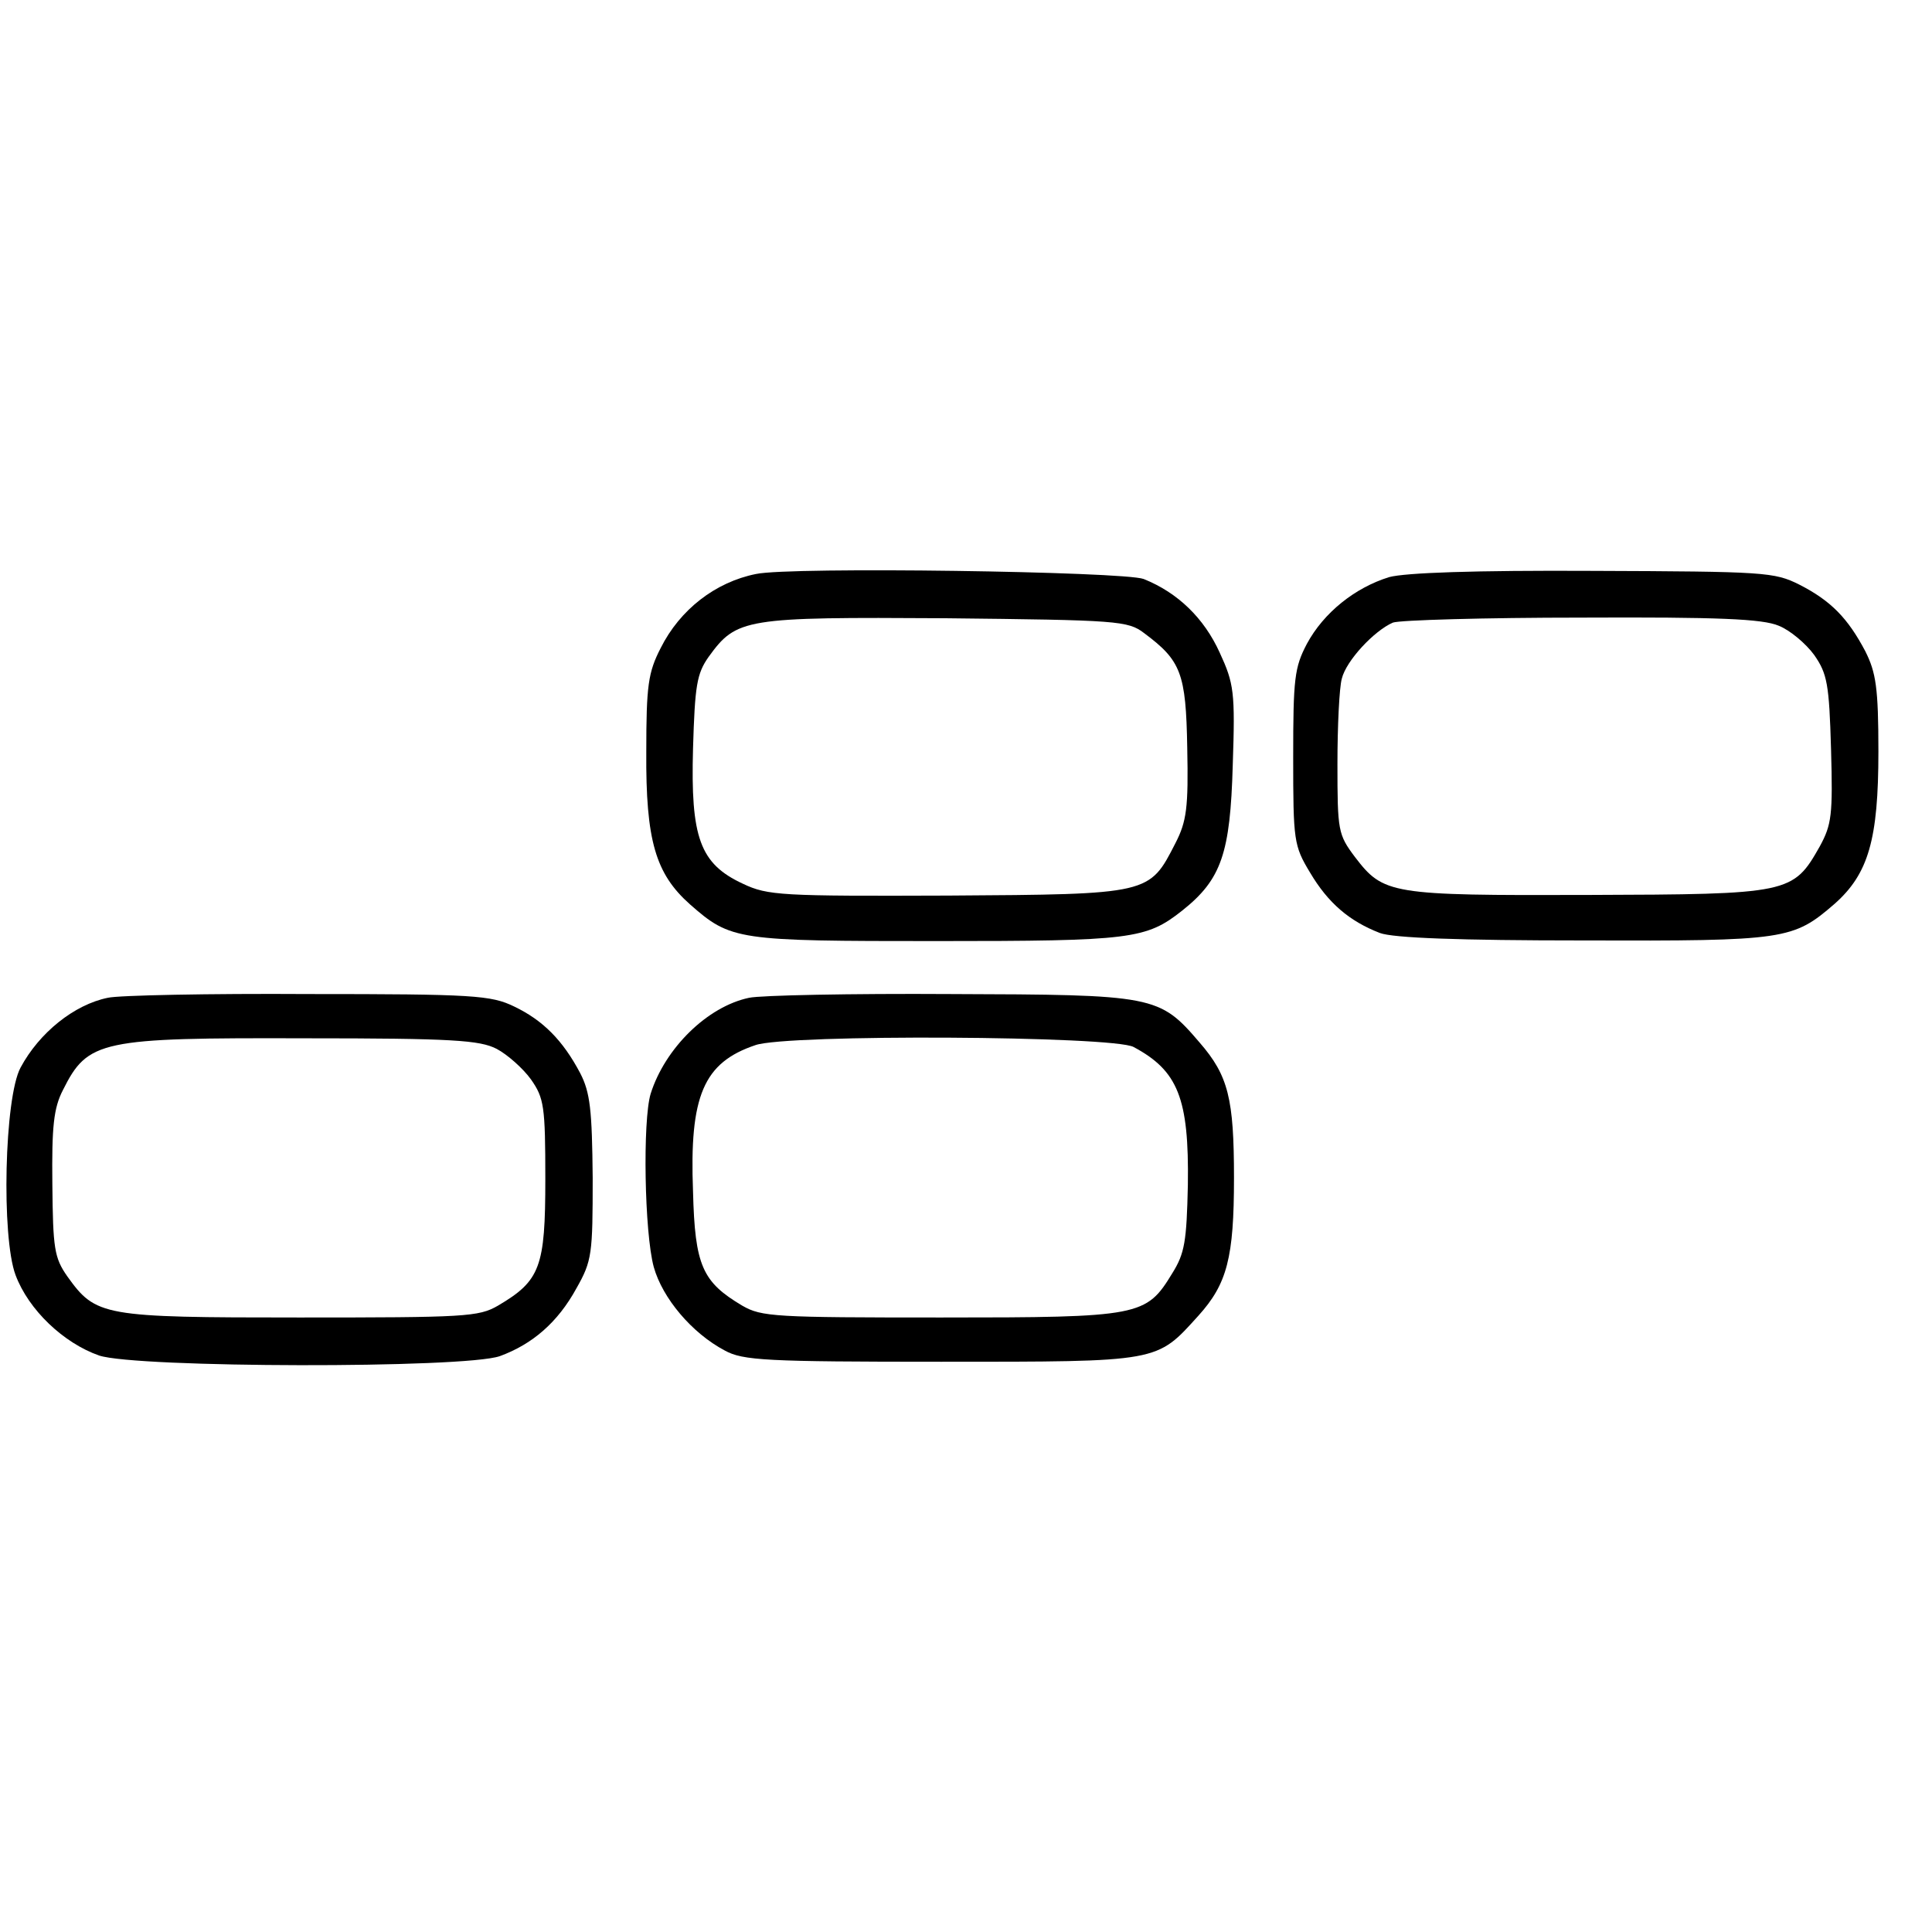 <?xml version="1.0" standalone="no"?>
<!DOCTYPE svg PUBLIC "-//W3C//DTD SVG 20010904//EN"
 "http://www.w3.org/TR/2001/REC-SVG-20010904/DTD/svg10.dtd">
<svg version="1.0" xmlns="http://www.w3.org/2000/svg"
 width="310pt" height="310pt" viewBox="0 0 310 310"
 preserveAspectRatio="xMidYMid meet">
<g transform="translate(0,310) scale(0.1,-0.1)"
fill="#000000" stroke="none">
<path d="M1213 2179 c-65 -13 -122 -57 -153 -119 -20 -39 -23 -60 -23 -166 -1
-143 15 -196 70 -245 66 -58 75 -59 396 -59 312 0 336 3 394 49 63 50 77 92
81 233 4 118 2 131 -21 181 -25 55 -67 96 -122 118 -32 12 -567 20 -622 8z
m623 -95 c59 -44 67 -64 69 -184 2 -96 -1 -118 -19 -153 -42 -82 -40 -82 -364
-84 -269 -1 -290 0 -330 19 -69 32 -84 74 -80 217 3 101 6 120 25 147 45 62
57 64 380 62 277 -3 293 -4 319 -24z"/>
<path d="M2229 2174 c-55 -17 -105 -57 -132 -107 -20 -38 -22 -56 -22 -182 0
-134 1 -142 27 -185 29 -49 63 -78 112 -97 21 -8 127 -12 327 -12 325 -1 336
1 403 59 54 48 70 103 70 244 0 103 -4 127 -21 161 -28 53 -55 81 -106 107
-40 20 -55 21 -331 22 -191 1 -301 -3 -327 -10z m625 -78 c18 -7 44 -29 57
-47 21 -30 24 -47 27 -151 3 -106 1 -121 -18 -156 -43 -76 -48 -77 -372 -78
-318 -1 -328 1 -374 61 -27 36 -28 42 -28 149 0 61 3 123 7 137 7 29 52 77 82
90 11 4 147 8 303 8 219 1 290 -2 316 -13z"/>
<path d="M173 1499 c-54 -11 -110 -56 -140 -112 -26 -48 -31 -272 -8 -333 21
-56 77 -109 134 -129 60 -20 586 -21 643 -1 52 19 93 54 123 109 25 44 26 55
26 177 -1 109 -4 137 -20 168 -28 53 -60 85 -106 107 -37 18 -65 20 -330 20
-159 1 -305 -2 -322 -6z m624 -82 c17 -9 42 -31 55 -49 21 -30 23 -43 23 -160
0 -141 -8 -163 -76 -203 -31 -18 -53 -19 -319 -19 -316 0 -326 2 -372 66 -21
30 -23 45 -24 148 -1 92 2 122 17 151 40 80 60 84 389 83 236 0 280 -3 307
-17z"/>
<path d="M1202 1499 c-67 -14 -135 -81 -158 -154 -13 -43 -10 -223 5 -278 14
-50 61 -106 114 -134 29 -16 66 -18 347 -18 353 0 345 -1 413 74 46 51 57 93
57 221 0 127 -9 164 -55 217 -65 76 -72 77 -400 78 -159 1 -305 -2 -323 -6z
m617 -79 c71 -38 89 -82 87 -221 -2 -91 -5 -110 -25 -142 -42 -69 -51 -71
-371 -71 -266 0 -288 1 -319 19 -64 38 -76 64 -79 183 -6 154 17 207 100 235
50 18 575 15 607 -3z"/>
</g>
</svg>
